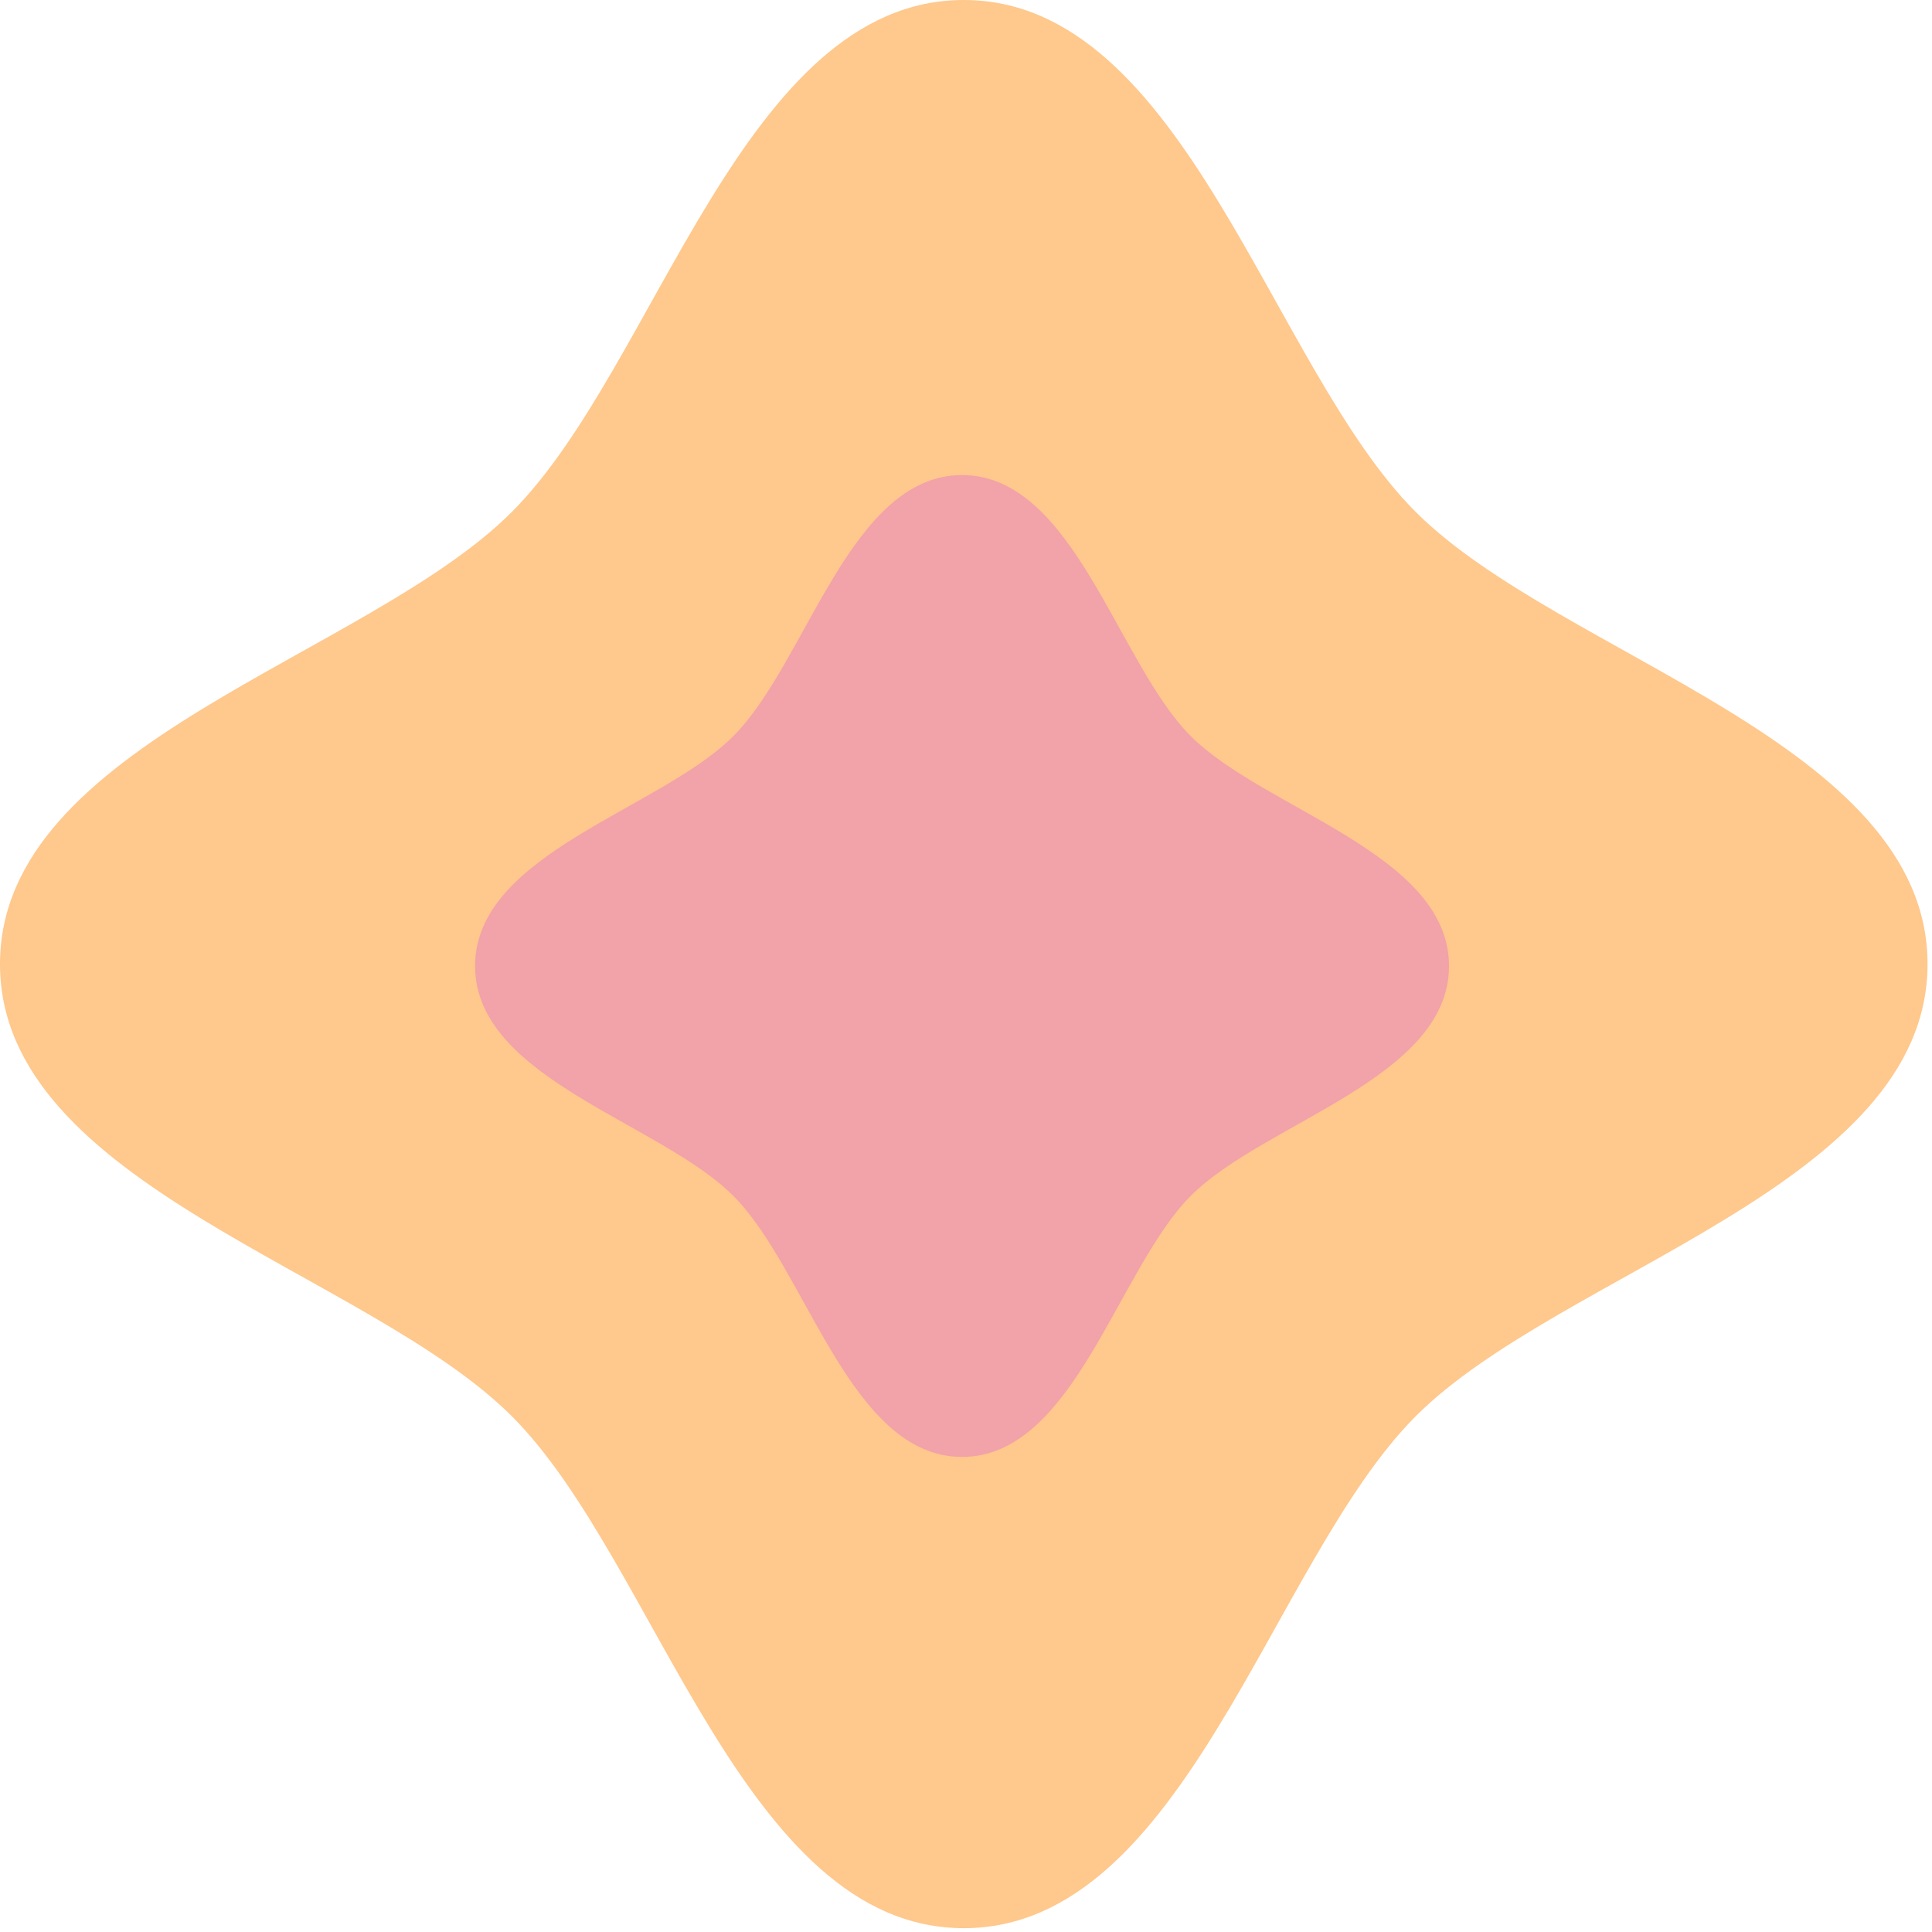 <?xml version="1.0" encoding="UTF-8"?> <svg xmlns="http://www.w3.org/2000/svg" width="244" height="244" viewBox="0 0 244 244" fill="none"> <path d="M243.436 121.758C243.436 149.723 197.096 160.532 178.799 178.857C160.501 197.183 149.674 243.517 121.718 243.517C93.763 243.517 82.957 197.161 64.638 178.857C46.318 160.532 0 149.723 0 121.758C0 93.793 46.34 82.984 64.638 64.659C82.957 46.334 93.763 0 121.718 0C149.674 0 160.479 46.355 178.799 64.659C197.118 82.963 243.436 93.793 243.436 121.758Z" fill="#FFC88C"></path> <path d="M183 122C183 136.24 159.586 141.744 150.341 151.075C141.096 160.407 135.625 184 121.5 184C107.375 184 101.915 160.396 92.659 151.075C83.403 141.744 60 136.24 60 122C60 107.76 83.414 102.256 92.659 92.925C101.915 83.593 107.375 60 121.5 60C135.625 60 141.085 83.604 150.341 92.925C159.597 102.245 183 107.76 183 122Z" fill="#F2A2A9"></path> </svg> 